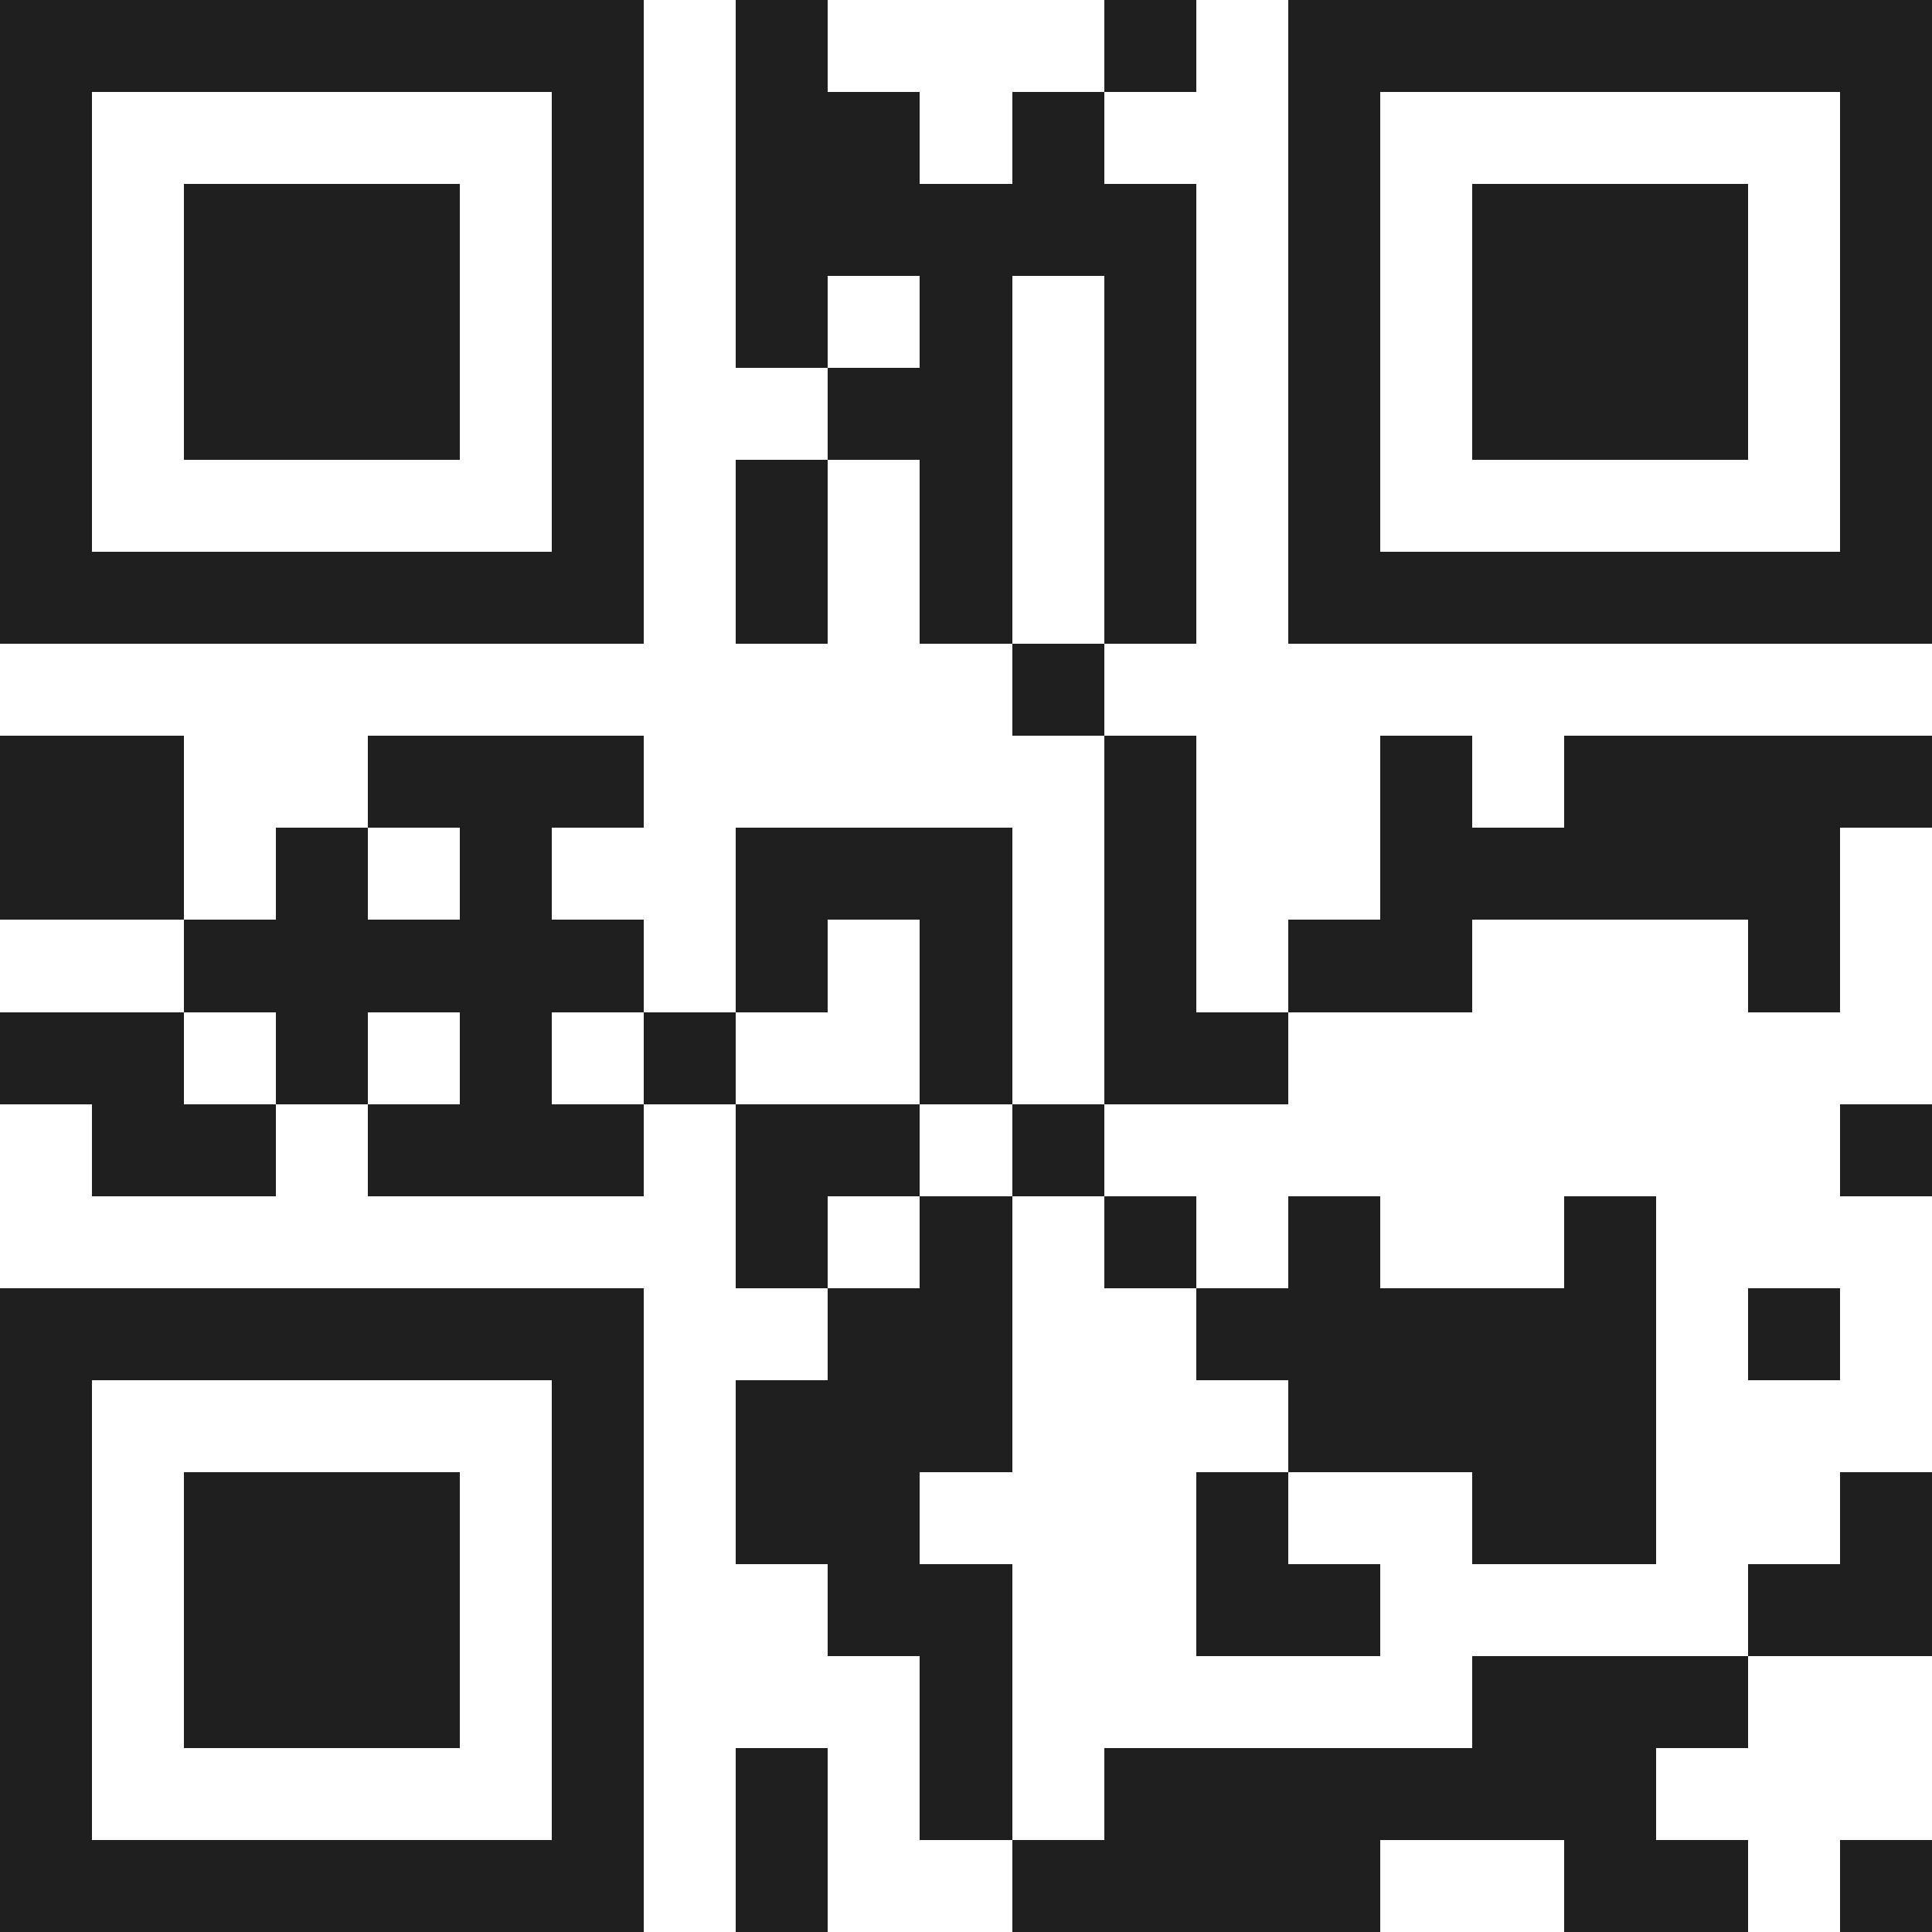 <svg xmlns="http://www.w3.org/2000/svg" viewBox="0 0 21 21" shape-rendering="crispEdges"><path fill="#ffffff" d="M0 0h21v21H0z"/><path stroke="#1f1f1f" d="M0 0.5h7m1 0h1m3 0h1m1 0h7M0 1.5h1m5 0h1m1 0h2m1 0h1m2 0h1m5 0h1M0 2.5h1m1 0h3m1 0h1m1 0h5m1 0h1m1 0h3m1 0h1M0 3.5h1m1 0h3m1 0h1m1 0h1m1 0h1m1 0h1m1 0h1m1 0h3m1 0h1M0 4.5h1m1 0h3m1 0h1m2 0h2m1 0h1m1 0h1m1 0h3m1 0h1M0 5.5h1m5 0h1m1 0h1m1 0h1m1 0h1m1 0h1m5 0h1M0 6.5h7m1 0h1m1 0h1m1 0h1m1 0h7M11 7.5h1M0 8.5h2m2 0h3m5 0h1m2 0h1m1 0h4M0 9.5h2m1 0h1m1 0h1m2 0h3m1 0h1m2 0h5M2 10.5h5m1 0h1m1 0h1m1 0h1m1 0h2m3 0h1M0 11.5h2m1 0h1m1 0h1m1 0h1m2 0h1m1 0h2M1 12.5h2m1 0h3m1 0h2m1 0h1m8 0h1M8 13.5h1m1 0h1m1 0h1m1 0h1m2 0h1M0 14.5h7m2 0h2m2 0h5m1 0h1M0 15.5h1m5 0h1m1 0h3m3 0h4M0 16.5h1m1 0h3m1 0h1m1 0h2m3 0h1m2 0h2m2 0h1M0 17.5h1m1 0h3m1 0h1m2 0h2m2 0h2m4 0h2M0 18.5h1m1 0h3m1 0h1m3 0h1m5 0h3M0 19.5h1m5 0h1m1 0h1m1 0h1m1 0h6M0 20.5h7m1 0h1m2 0h4m2 0h2m1 0h1"/></svg>
